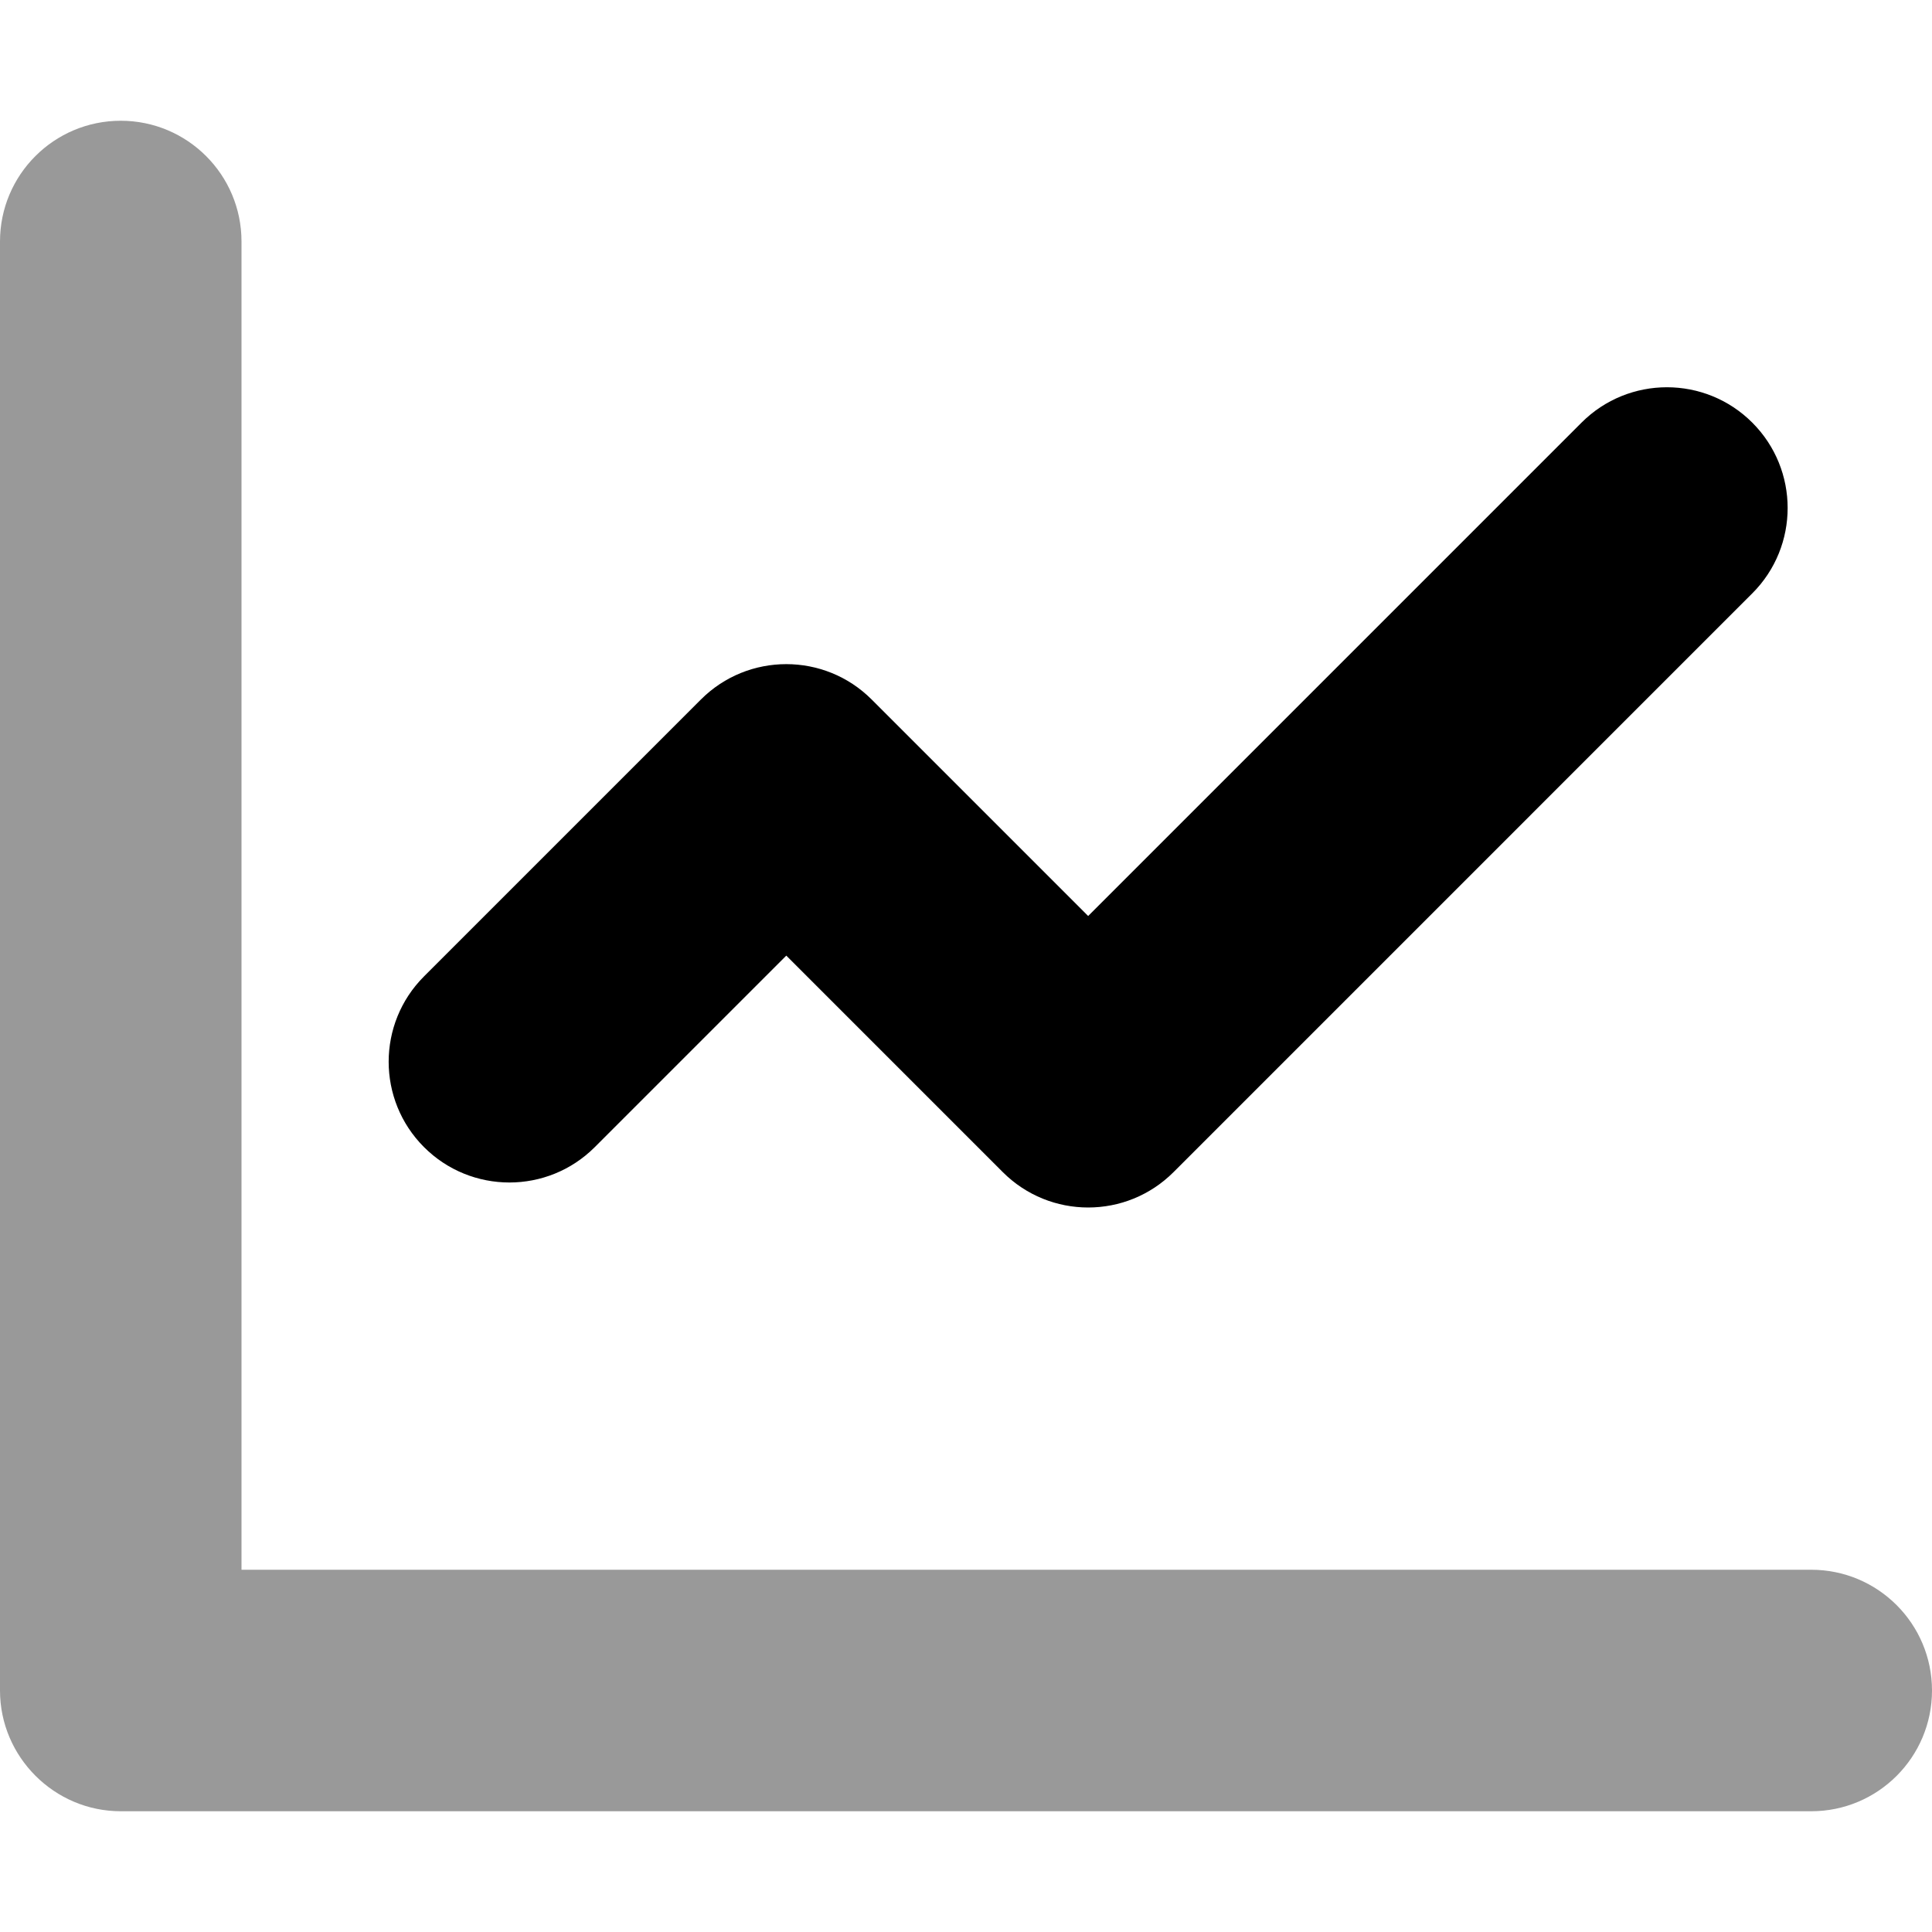<svg xmlns="http://www.w3.org/2000/svg" viewBox="0 0 512 512"><!-- Font Awesome Pro 6.0.0-alpha2 by @fontawesome - https://fontawesome.com License - https://fontawesome.com/license (Commercial License) --><defs><style>.fa-secondary{opacity:.4}</style></defs><path d="M480 416H64V64C64 46.327 49.673 32 32 32H32C14.327 32 0 46.327 0 64V448C0 465.6 14.4 480 32 480H480C497.673 480 512 465.673 512 448V448C512 430.327 497.673 416 480 416Z" class="fa-secondary"/><path d="M112.372 304.002C124.867 316.497 145.126 316.497 157.622 304.002L208.374 253.25L265.749 310.625C271.999 316.875 280.186 320 288.374 320S304.749 316.875 310.999 310.625L464.374 157.248C476.868 144.753 476.869 124.495 464.375 112L464.374 111.999C451.879 99.503 431.619 99.503 419.123 111.998L288.374 242.75L230.999 185.375C218.503 172.88 198.244 172.88 185.749 185.375L112.372 258.752C99.876 271.247 99.876 291.506 112.372 304.002L112.372 304.002Z" class="fa-primary"/></svg>